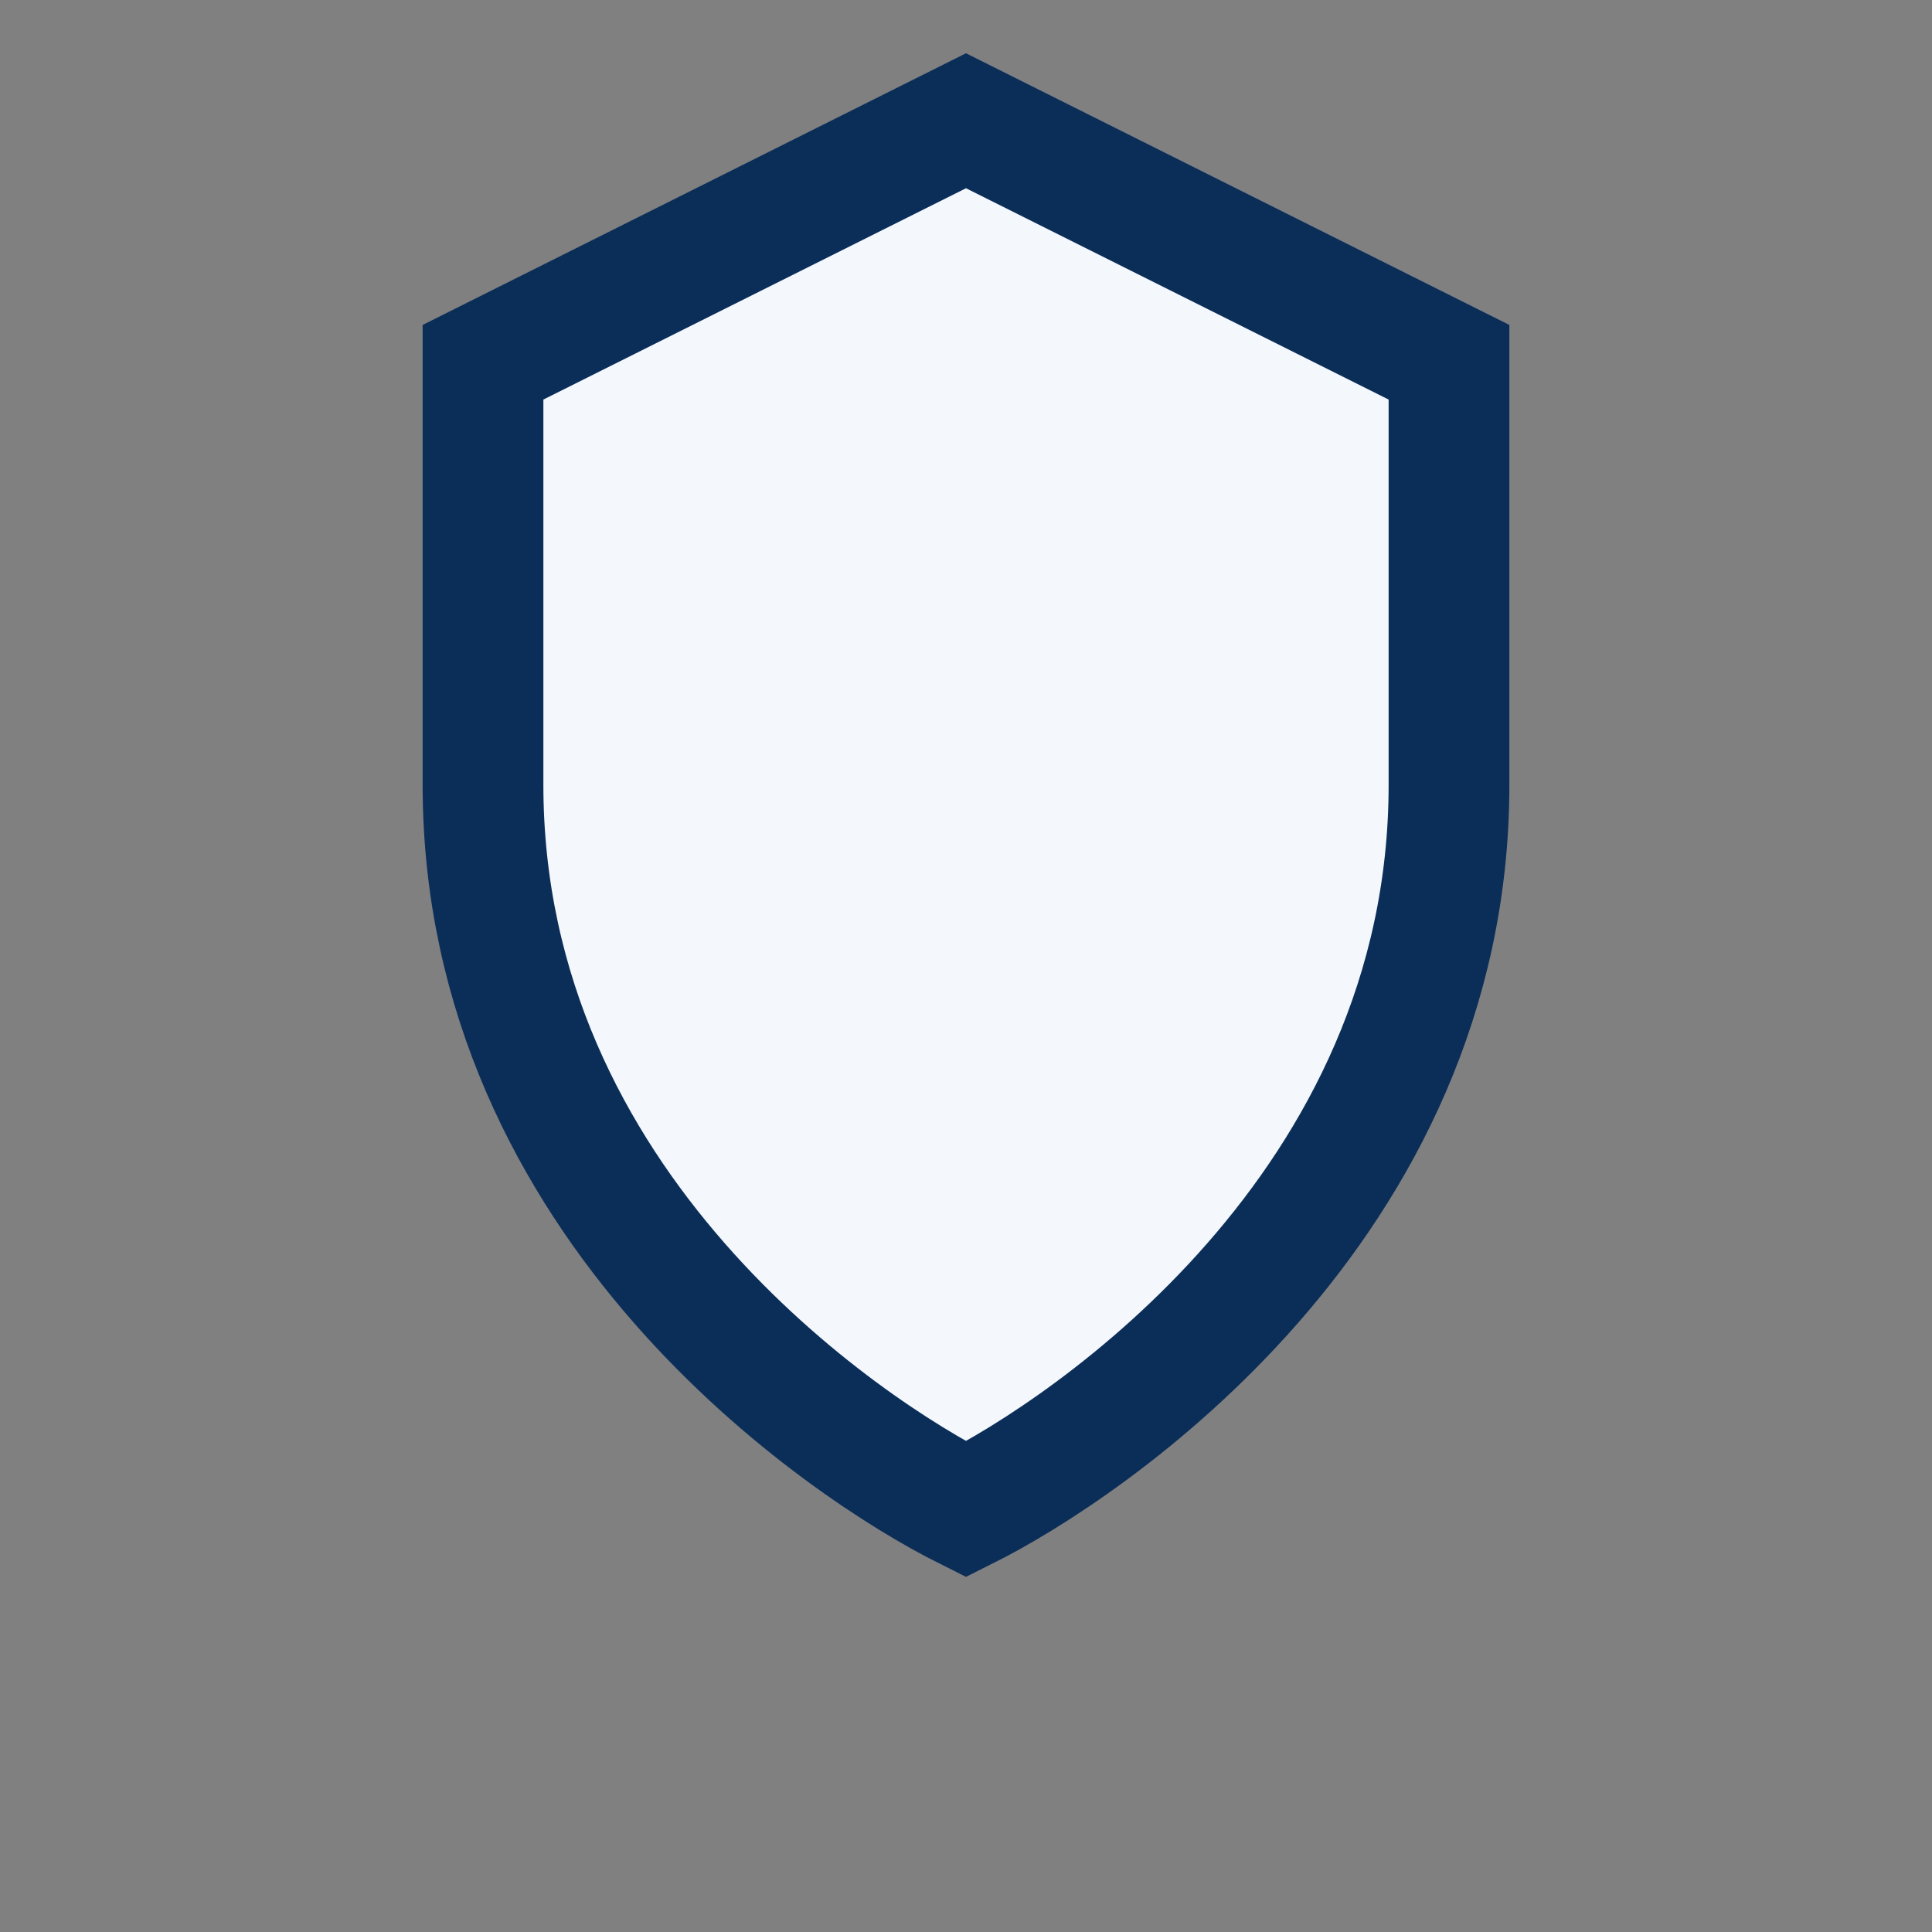 <?xml version="1.0" encoding="UTF-8"?>
<svg xmlns="http://www.w3.org/2000/svg" width="32" height="32" viewBox="0 0 32 32"><rect x="0" y="0" width="32" height="32" fill="#808080" stroke="none"/><path fill="#F4F7FB" stroke="#0B2E59" stroke-width="2" d="M16 2l8 4v7c0 7-6 11-8 12-2-1-8-5-8-12V6z"/></svg>